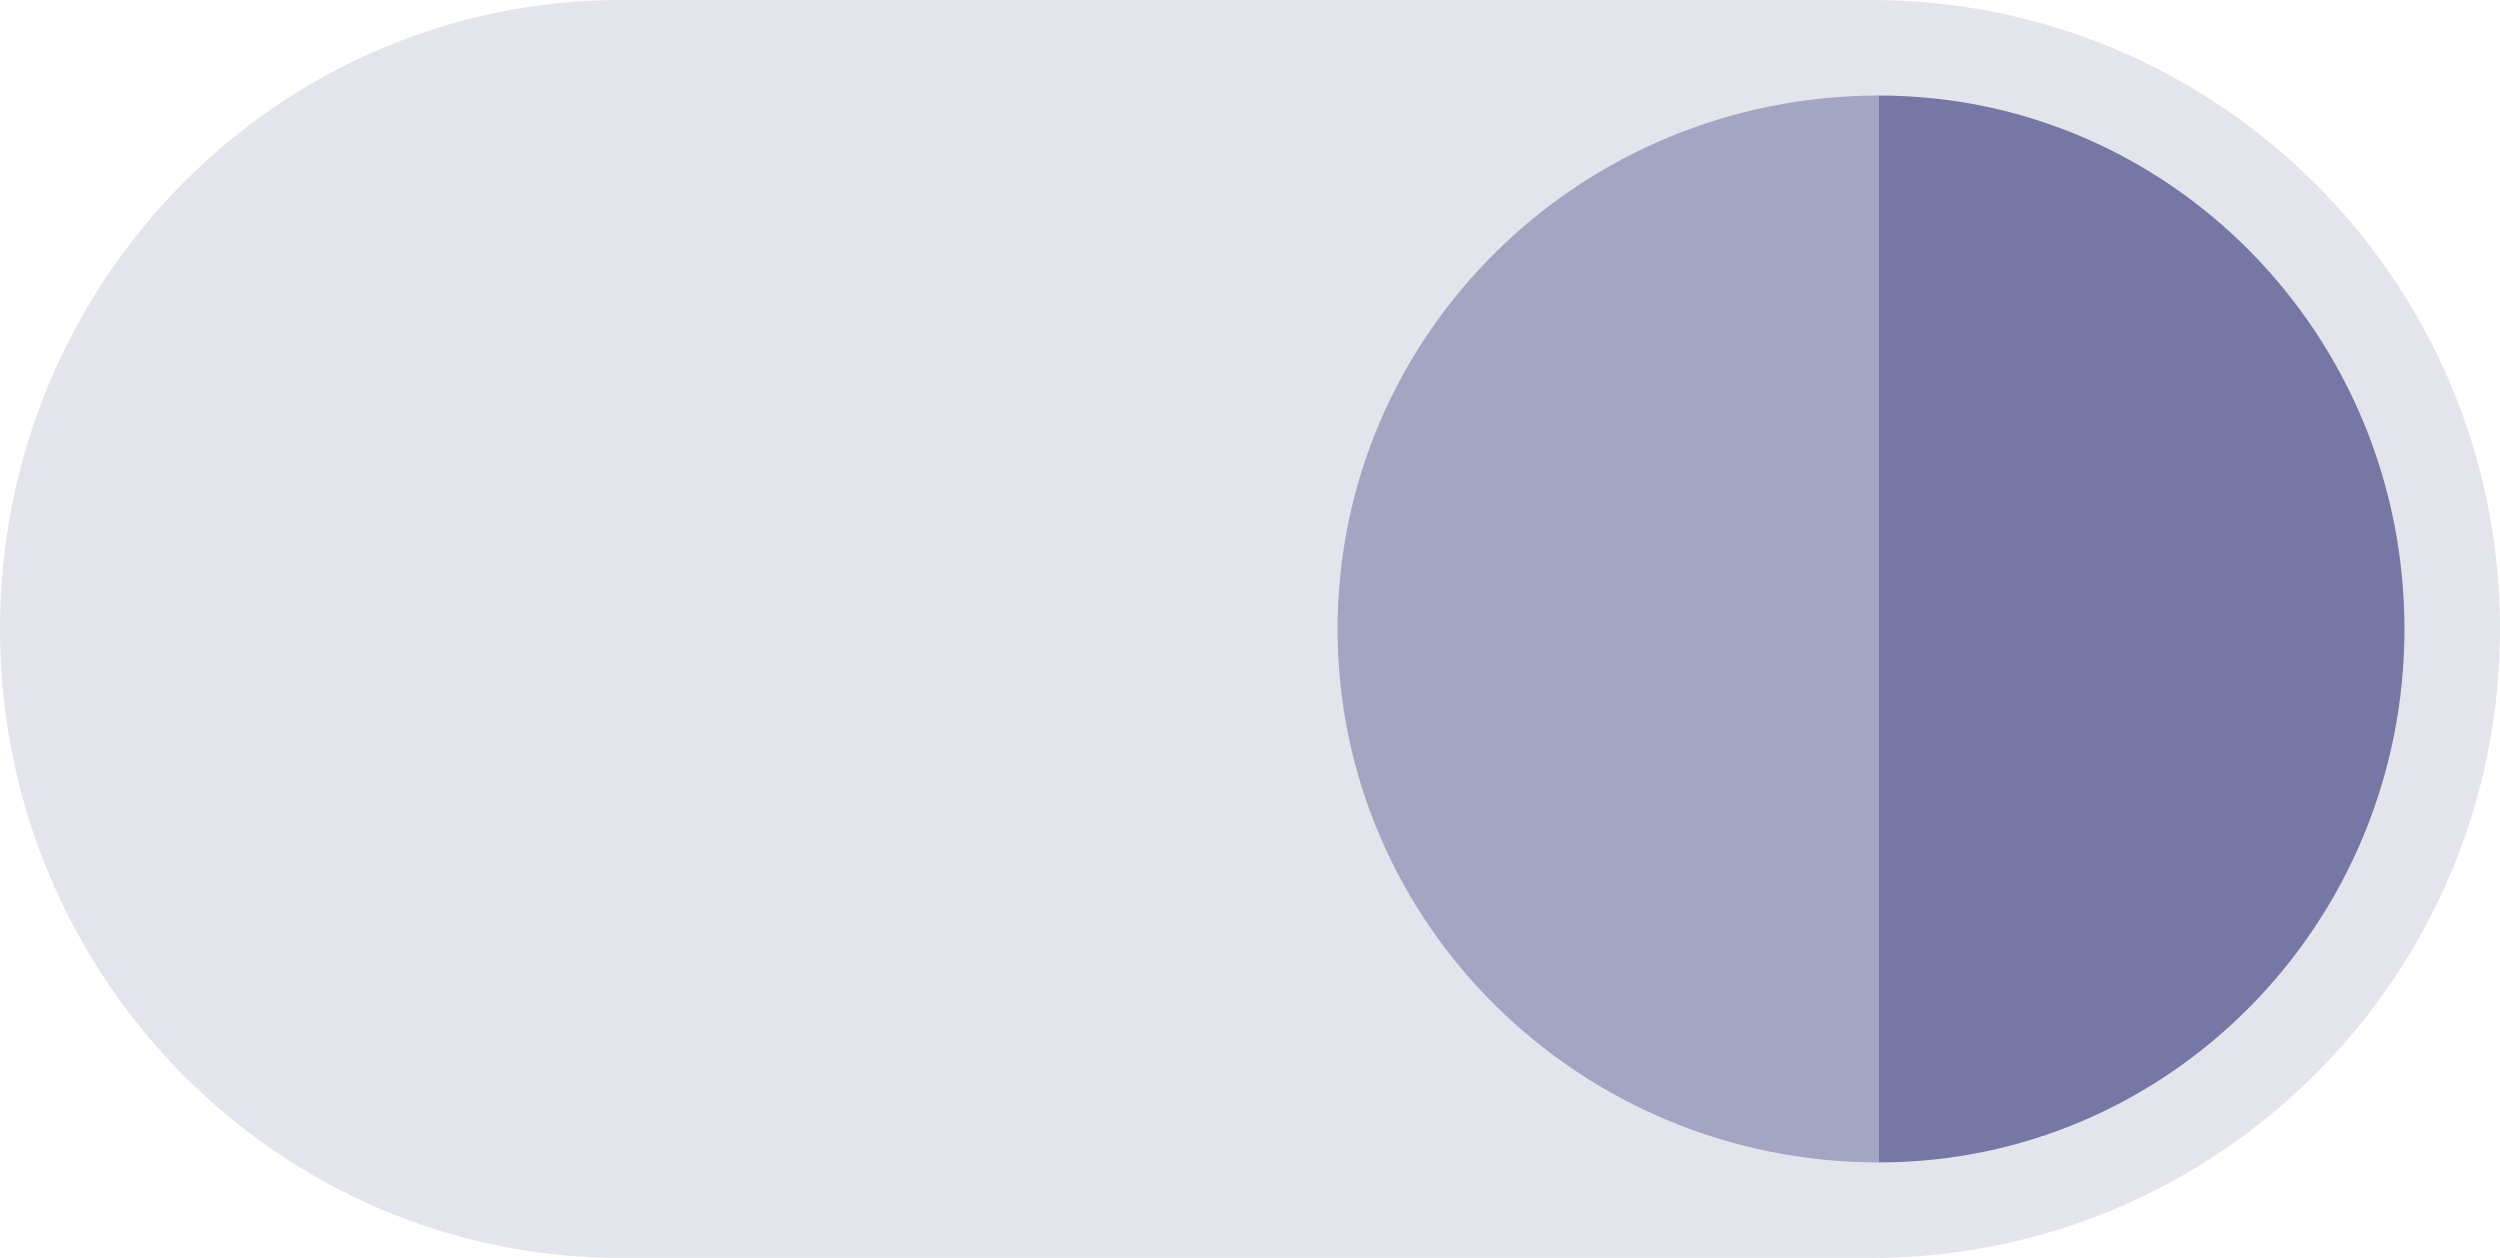 <svg width="157" height="79" viewBox="0 0 157 79" fill="none" xmlns="http://www.w3.org/2000/svg">
<g id="Group 227">
<path id="Vector" d="M0 39.5C0 61.315 17.46 79 38.997 79H78V0H38.997C17.46 0 0 17.685 0 39.5Z" fill="#E4E4ED"/>
<path id="Vector_2" d="M157 39.5C157 61.315 139.316 79 117.503 79H78V0H117.503C139.316 0 157 17.685 157 39.5Z" fill="#E4E4ED"/>
<path id="Vector_3" d="M117.997 73H117.991C99.219 73 84 58.002 84 39.501C84.003 20.998 99.222 6 117.994 6H118V73H117.997Z" fill="#A4A4C3"/>
<path id="Vector_4" d="M118 6C136.225 6 151 20.998 151 39.5C151 58.002 136.225 73 118 73V6Z" fill="#7777A5"/>
</g>
</svg>
